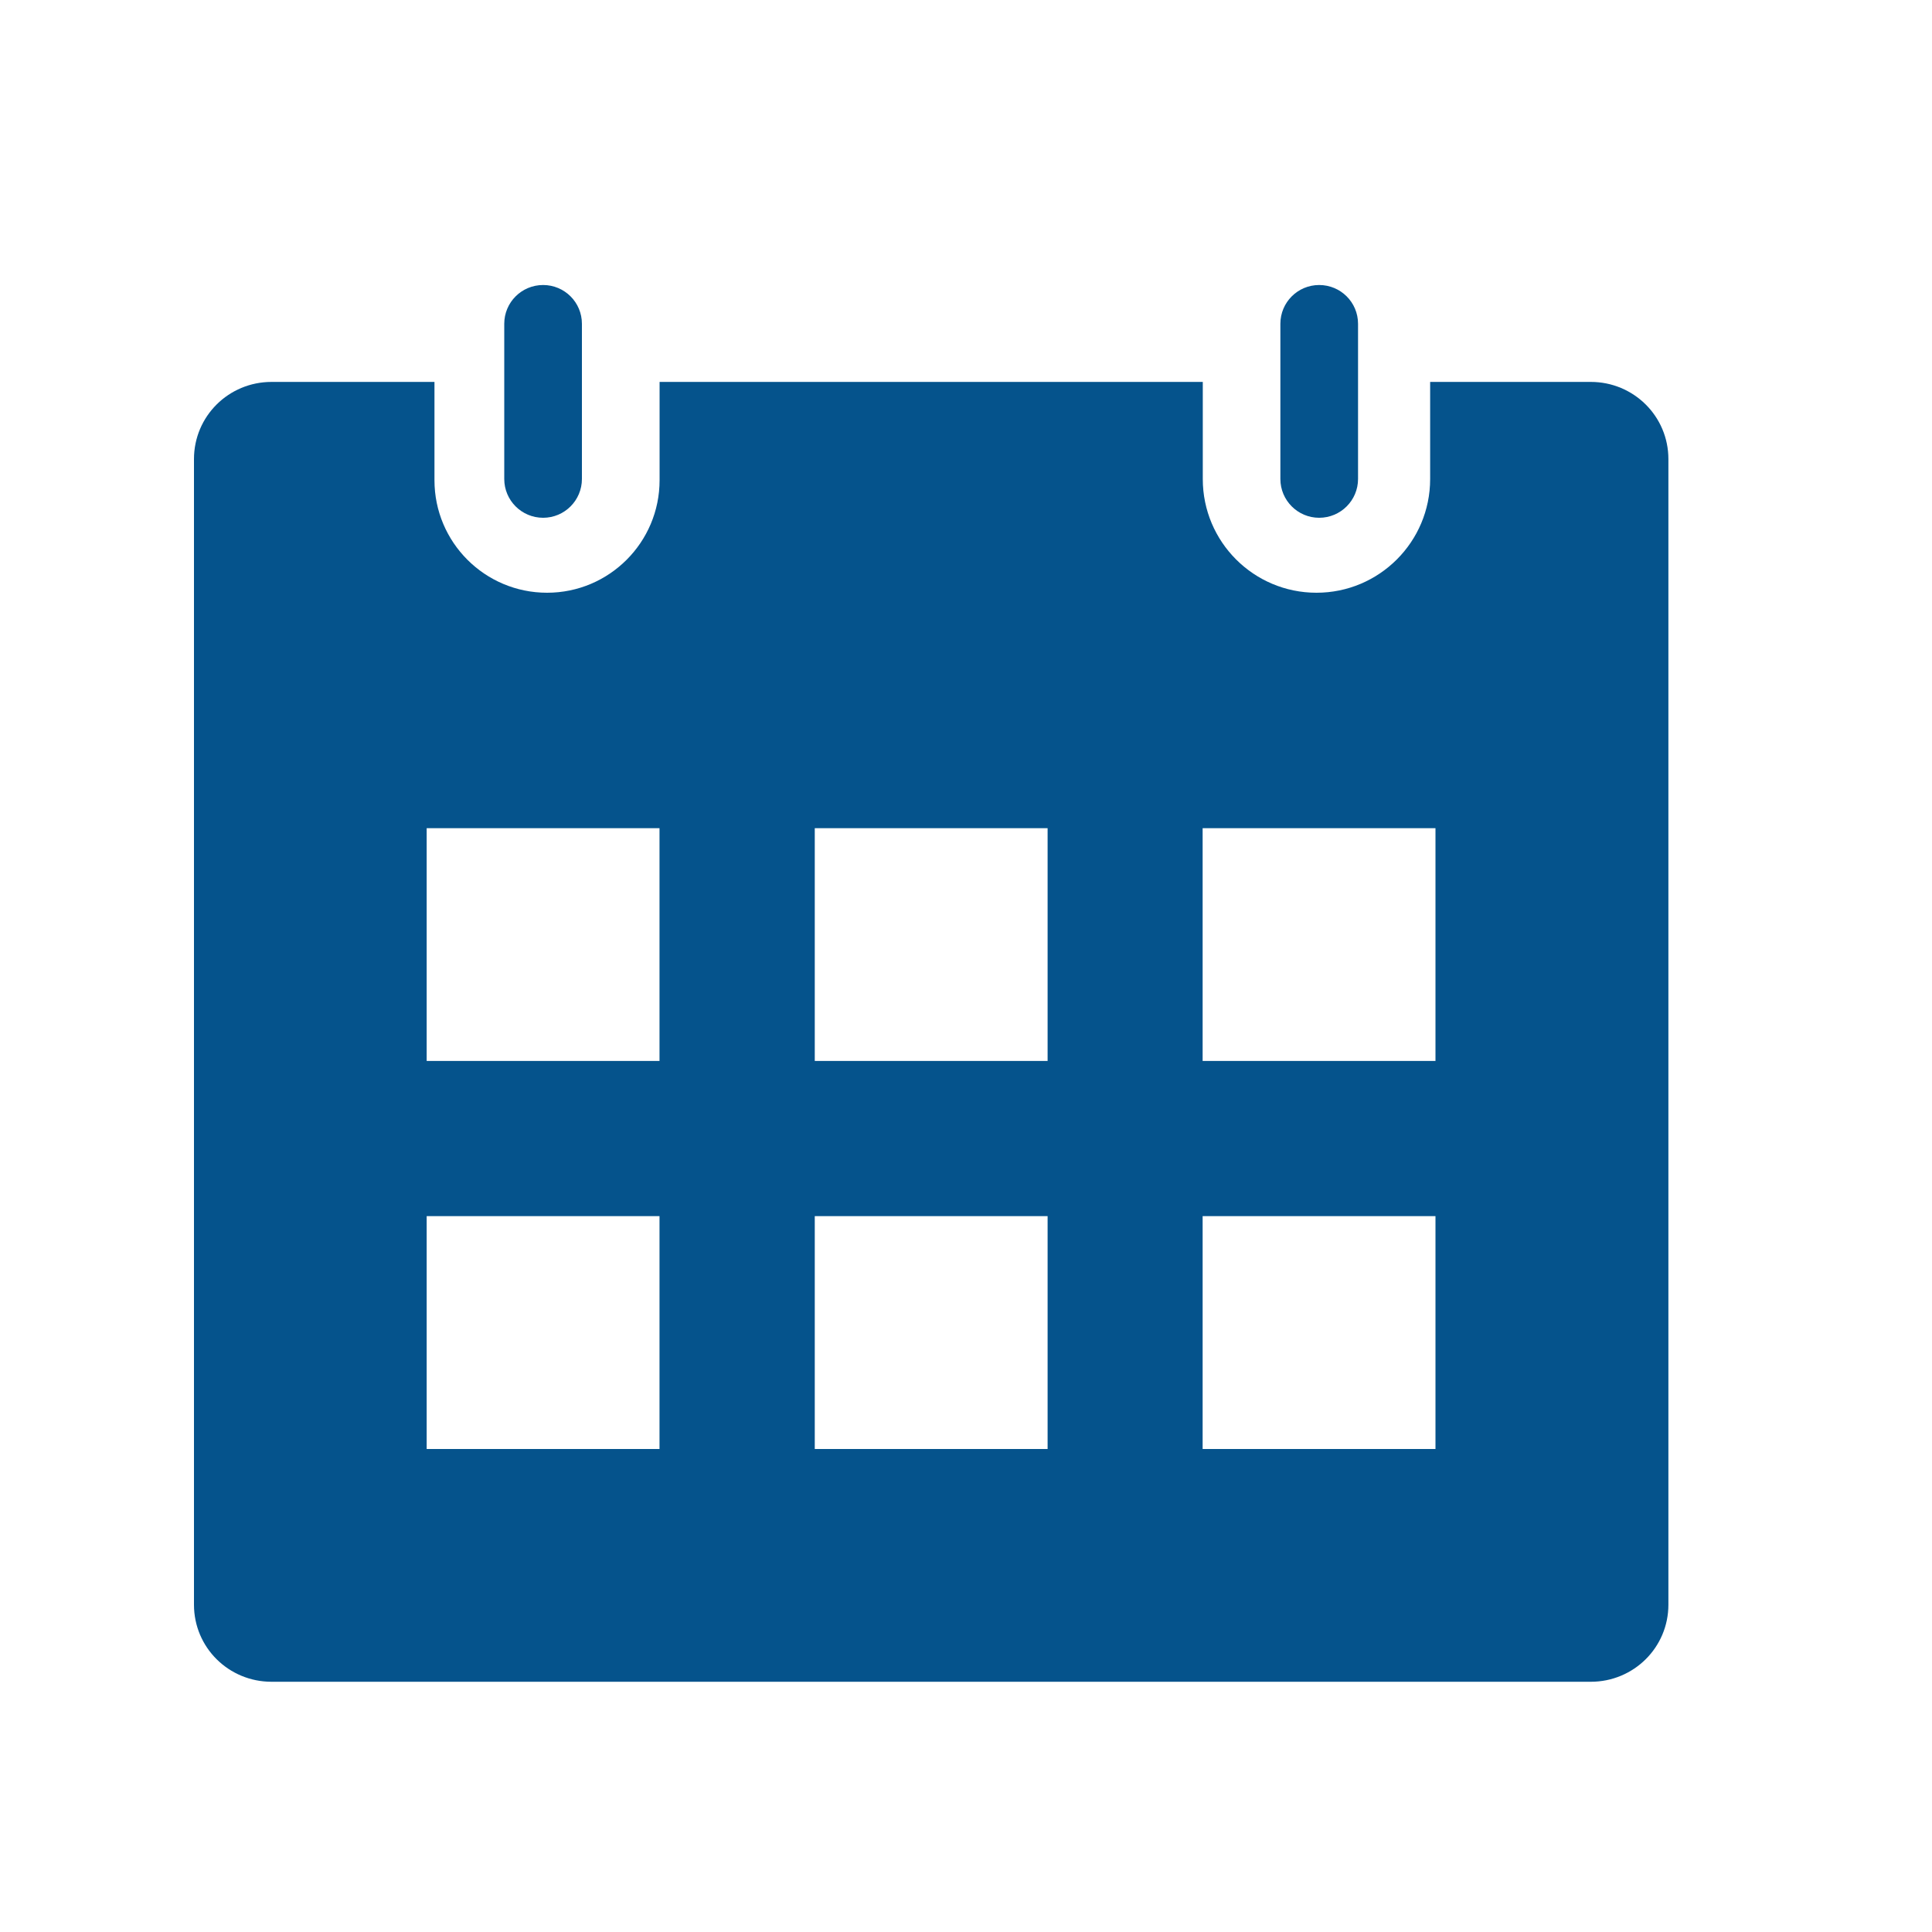 <?xml version="1.0" encoding="UTF-8"?> <svg xmlns="http://www.w3.org/2000/svg" width="25" height="25" viewBox="0 0 25 25" fill="none"> <path fill-rule="evenodd" clip-rule="evenodd" d="M21.589 5.941C21.589 5.386 21.139 4.942 20.585 4.942L18.506 4.942V6.199C18.506 7.012 17.847 7.67 17.035 7.67C16.223 7.67 15.564 7.012 15.564 6.199V4.942L8.535 4.942V6.214C8.535 7.018 7.883 7.67 7.079 7.67C6.274 7.67 5.622 7.018 5.622 6.214V4.942H3.514C2.959 4.942 2.51 5.386 2.51 5.941L2.51 20.764C2.51 21.319 2.959 21.762 3.514 21.762H20.585C21.139 21.762 21.589 21.319 21.589 20.764L21.589 5.941ZM5.521 10.717H8.534V13.729H5.521V10.717ZM8.534 15.737H5.521V18.75H8.534V15.737ZM10.543 10.717H13.556V13.729H10.543V10.717ZM13.556 15.737H10.543V18.75H13.556V15.737ZM15.562 10.717H18.575V13.729H15.562V10.717ZM18.575 15.737H15.562V18.75H18.575V15.737Z" fill="#05538C"></path> <path d="M6.525 4.19C6.525 3.912 6.75 3.688 7.028 3.688C7.305 3.688 7.53 3.912 7.53 4.19V6.198C7.53 6.475 7.305 6.7 7.028 6.7C6.75 6.7 6.525 6.475 6.525 6.198V4.19Z" fill="#05538C"></path> <path d="M16.568 4.19C16.568 3.912 16.793 3.688 17.07 3.688C17.348 3.688 17.573 3.912 17.573 4.19V6.198C17.573 6.475 17.348 6.7 17.07 6.7C16.793 6.7 16.568 6.475 16.568 6.198V4.19Z" fill="#05538C"></path> </svg> 